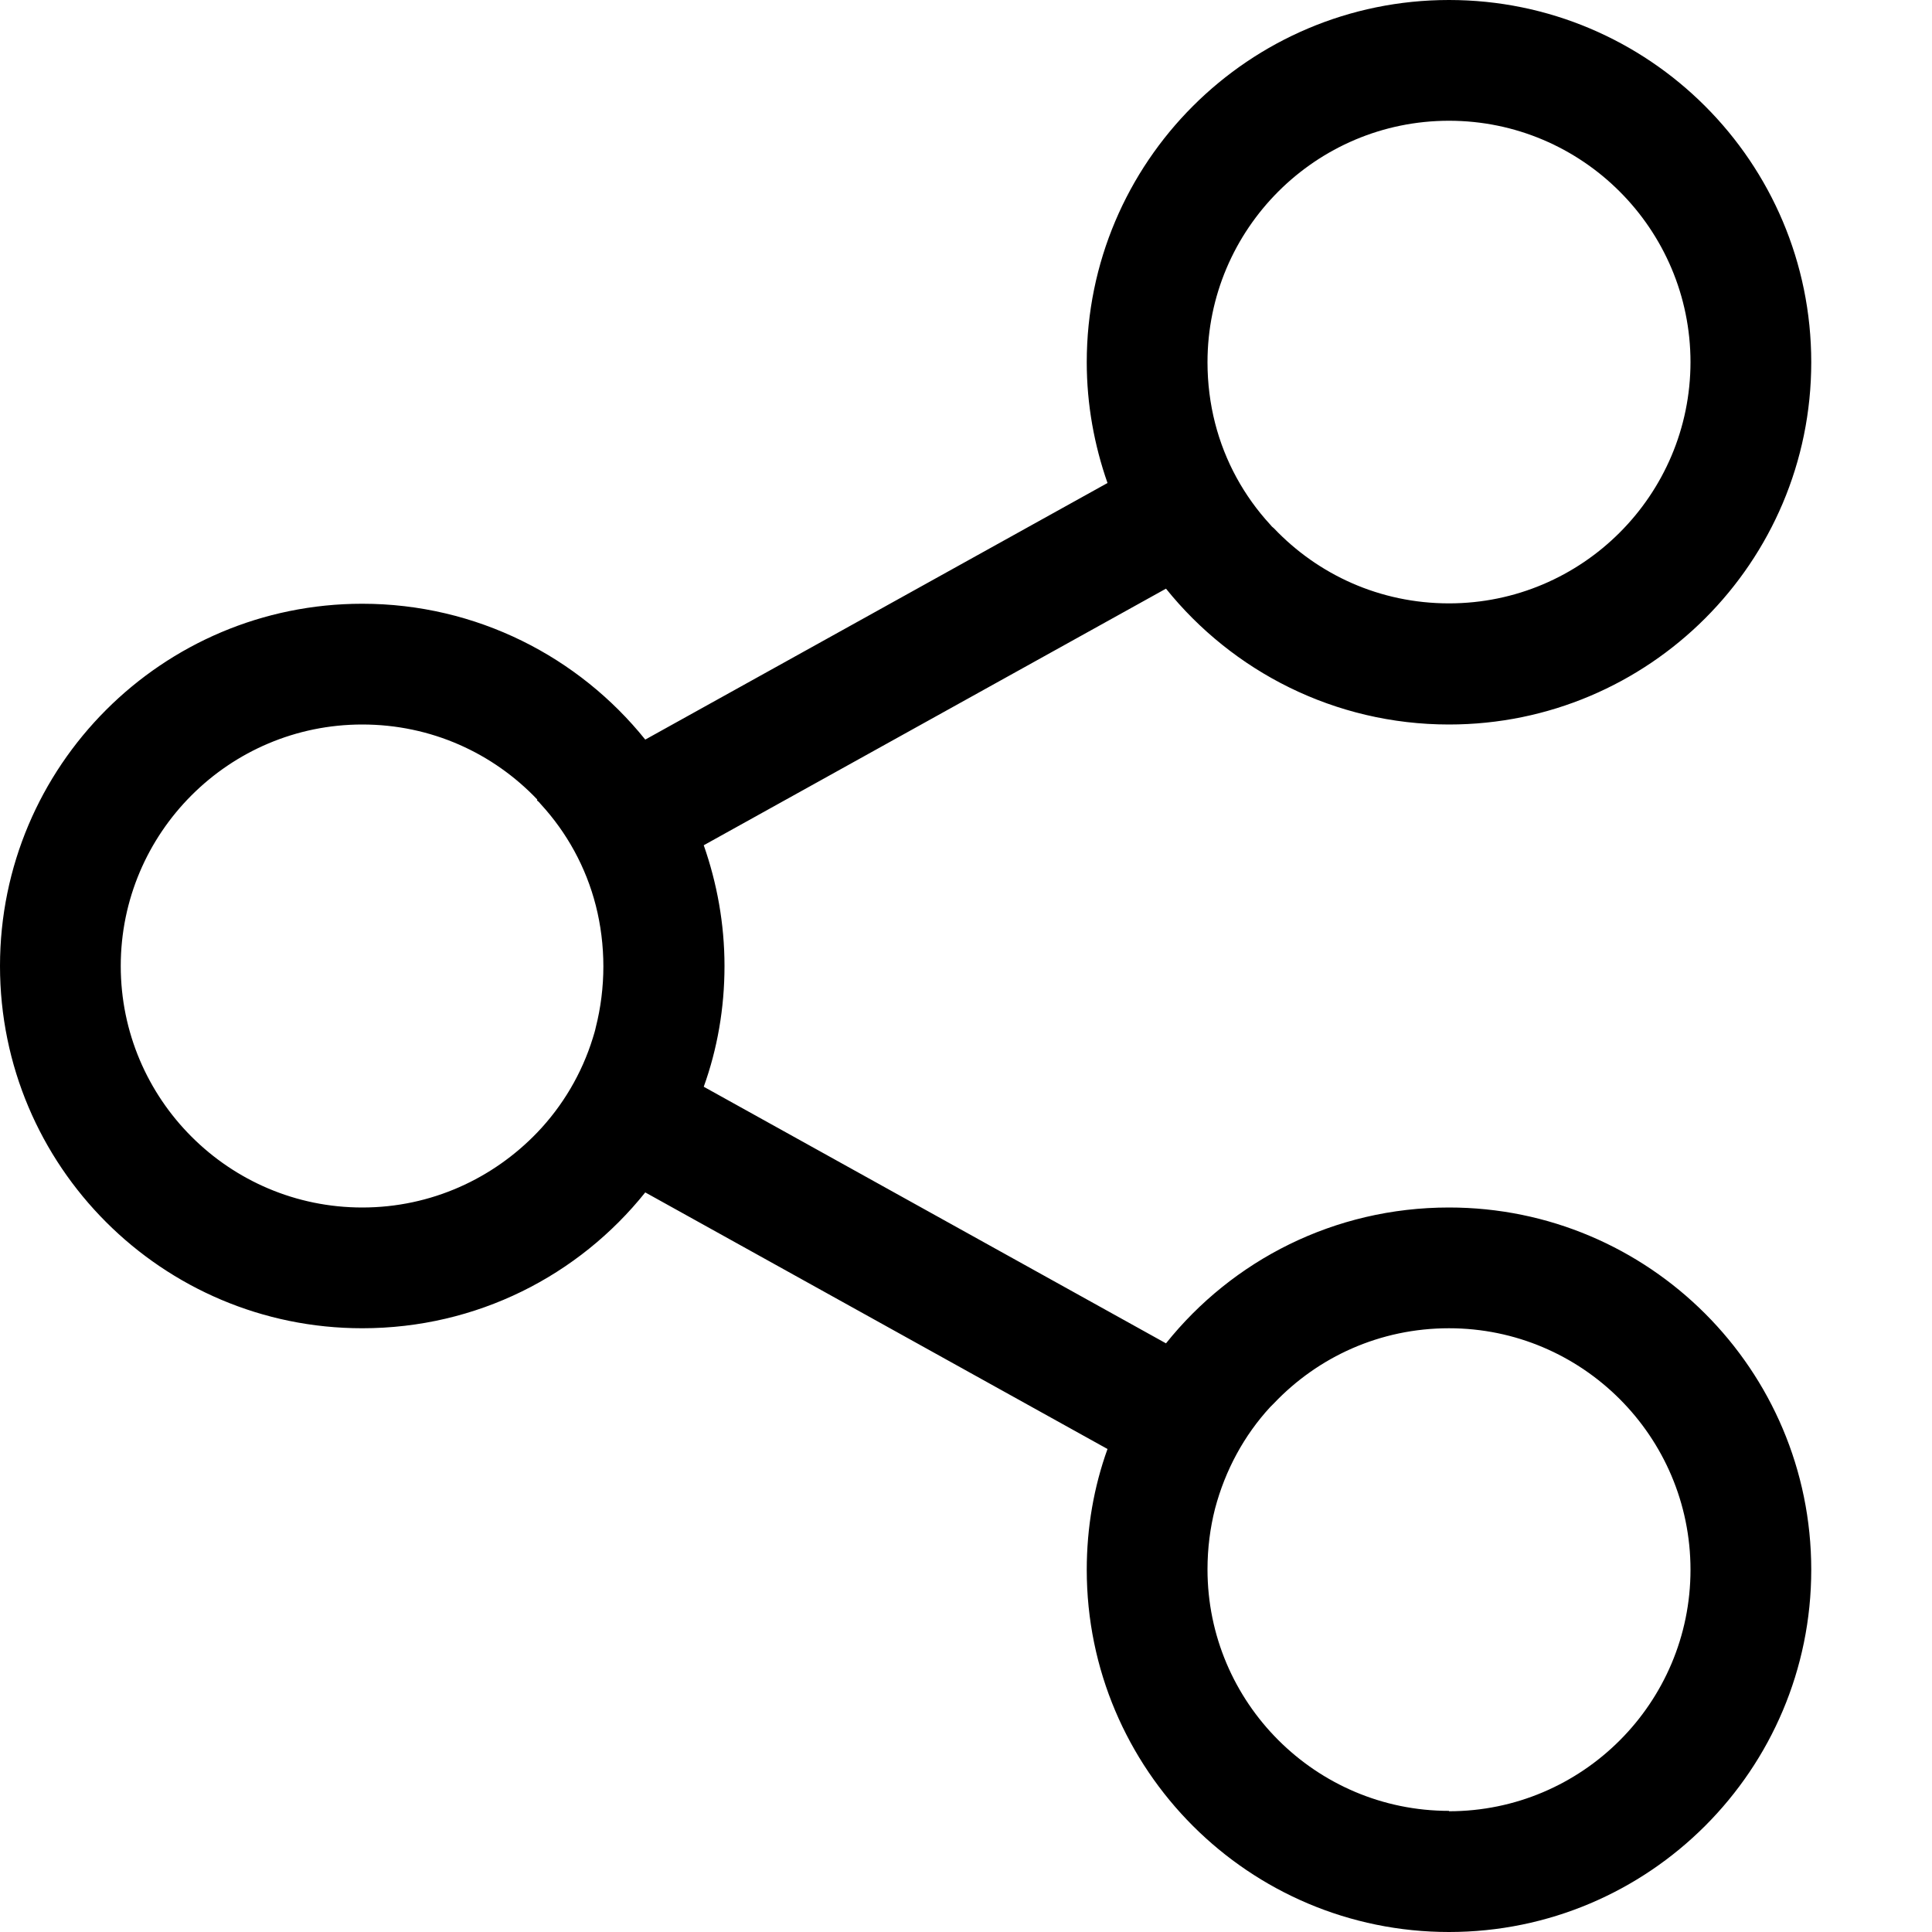 <svg xmlns="http://www.w3.org/2000/svg" viewBox="0 0 512 512"><!--! Font Awesome Pro 7.0.0 by @fontawesome - https://fontawesome.com License - https://fontawesome.com/license (Commercial License) Copyright 2025 Fonticons, Inc. --><path fill="currentColor" d="M448 96c0-35.3-28.7-64-64-64s-64 28.7-64 64c0 5.6 .7 11 2 16.1 2.6 10.2 7.7 19.4 14.6 26.9 .3 .4 .6 .7 1 1 11.7 12.3 28.1 19.9 46.4 19.9 35.3 0 64-28.7 64-64zM293.5 128c-3.5-10-5.5-20.8-5.5-32 0-53 43-96 96-96s96 43 96 96-43 96-96 96c-30.3 0-57.4-14.1-75-36L186.5 224c3.5 10 5.5 20.8 5.5 32s-1.9 22-5.5 32L309 356c17.6-22 44.6-36 75-36 53 0 96 43 96 96s-43 96-96 96-96-43-96-96c0-11.2 1.9-22 5.5-32L171 316c-17.6 22-44.6 36-75 36-53 0-96-43-96-96s43-96 96-96c30.3 0 57.4 14.1 75 36l122.5-68zM142.4 211.9c-11.7-12.3-28.1-19.9-46.4-19.9-35.3 0-64 28.7-64 64s28.7 64 64 64c18.3 0 34.7-7.7 46.4-19.9 6.7-7 11.8-15.6 14.7-25 .3-1 .6-1.9 .8-2.9 1.3-5.1 2-10.6 2-16.1s-.7-11-2-16.1c-2.6-10.2-7.7-19.4-14.6-26.9-.3-.4-.6-.7-1-1zM384 480c35.3 0 64-28.7 64-64s-28.7-64-64-64c-18.3 0-34.7 7.6-46.4 19.9-.3 .3-.7 .7-1 1-6.9 7.5-11.9 16.7-14.6 26.9-1.3 5.1-2 10.5-2 16.1 0 35.3 28.7 64 64 64z"/></svg>
